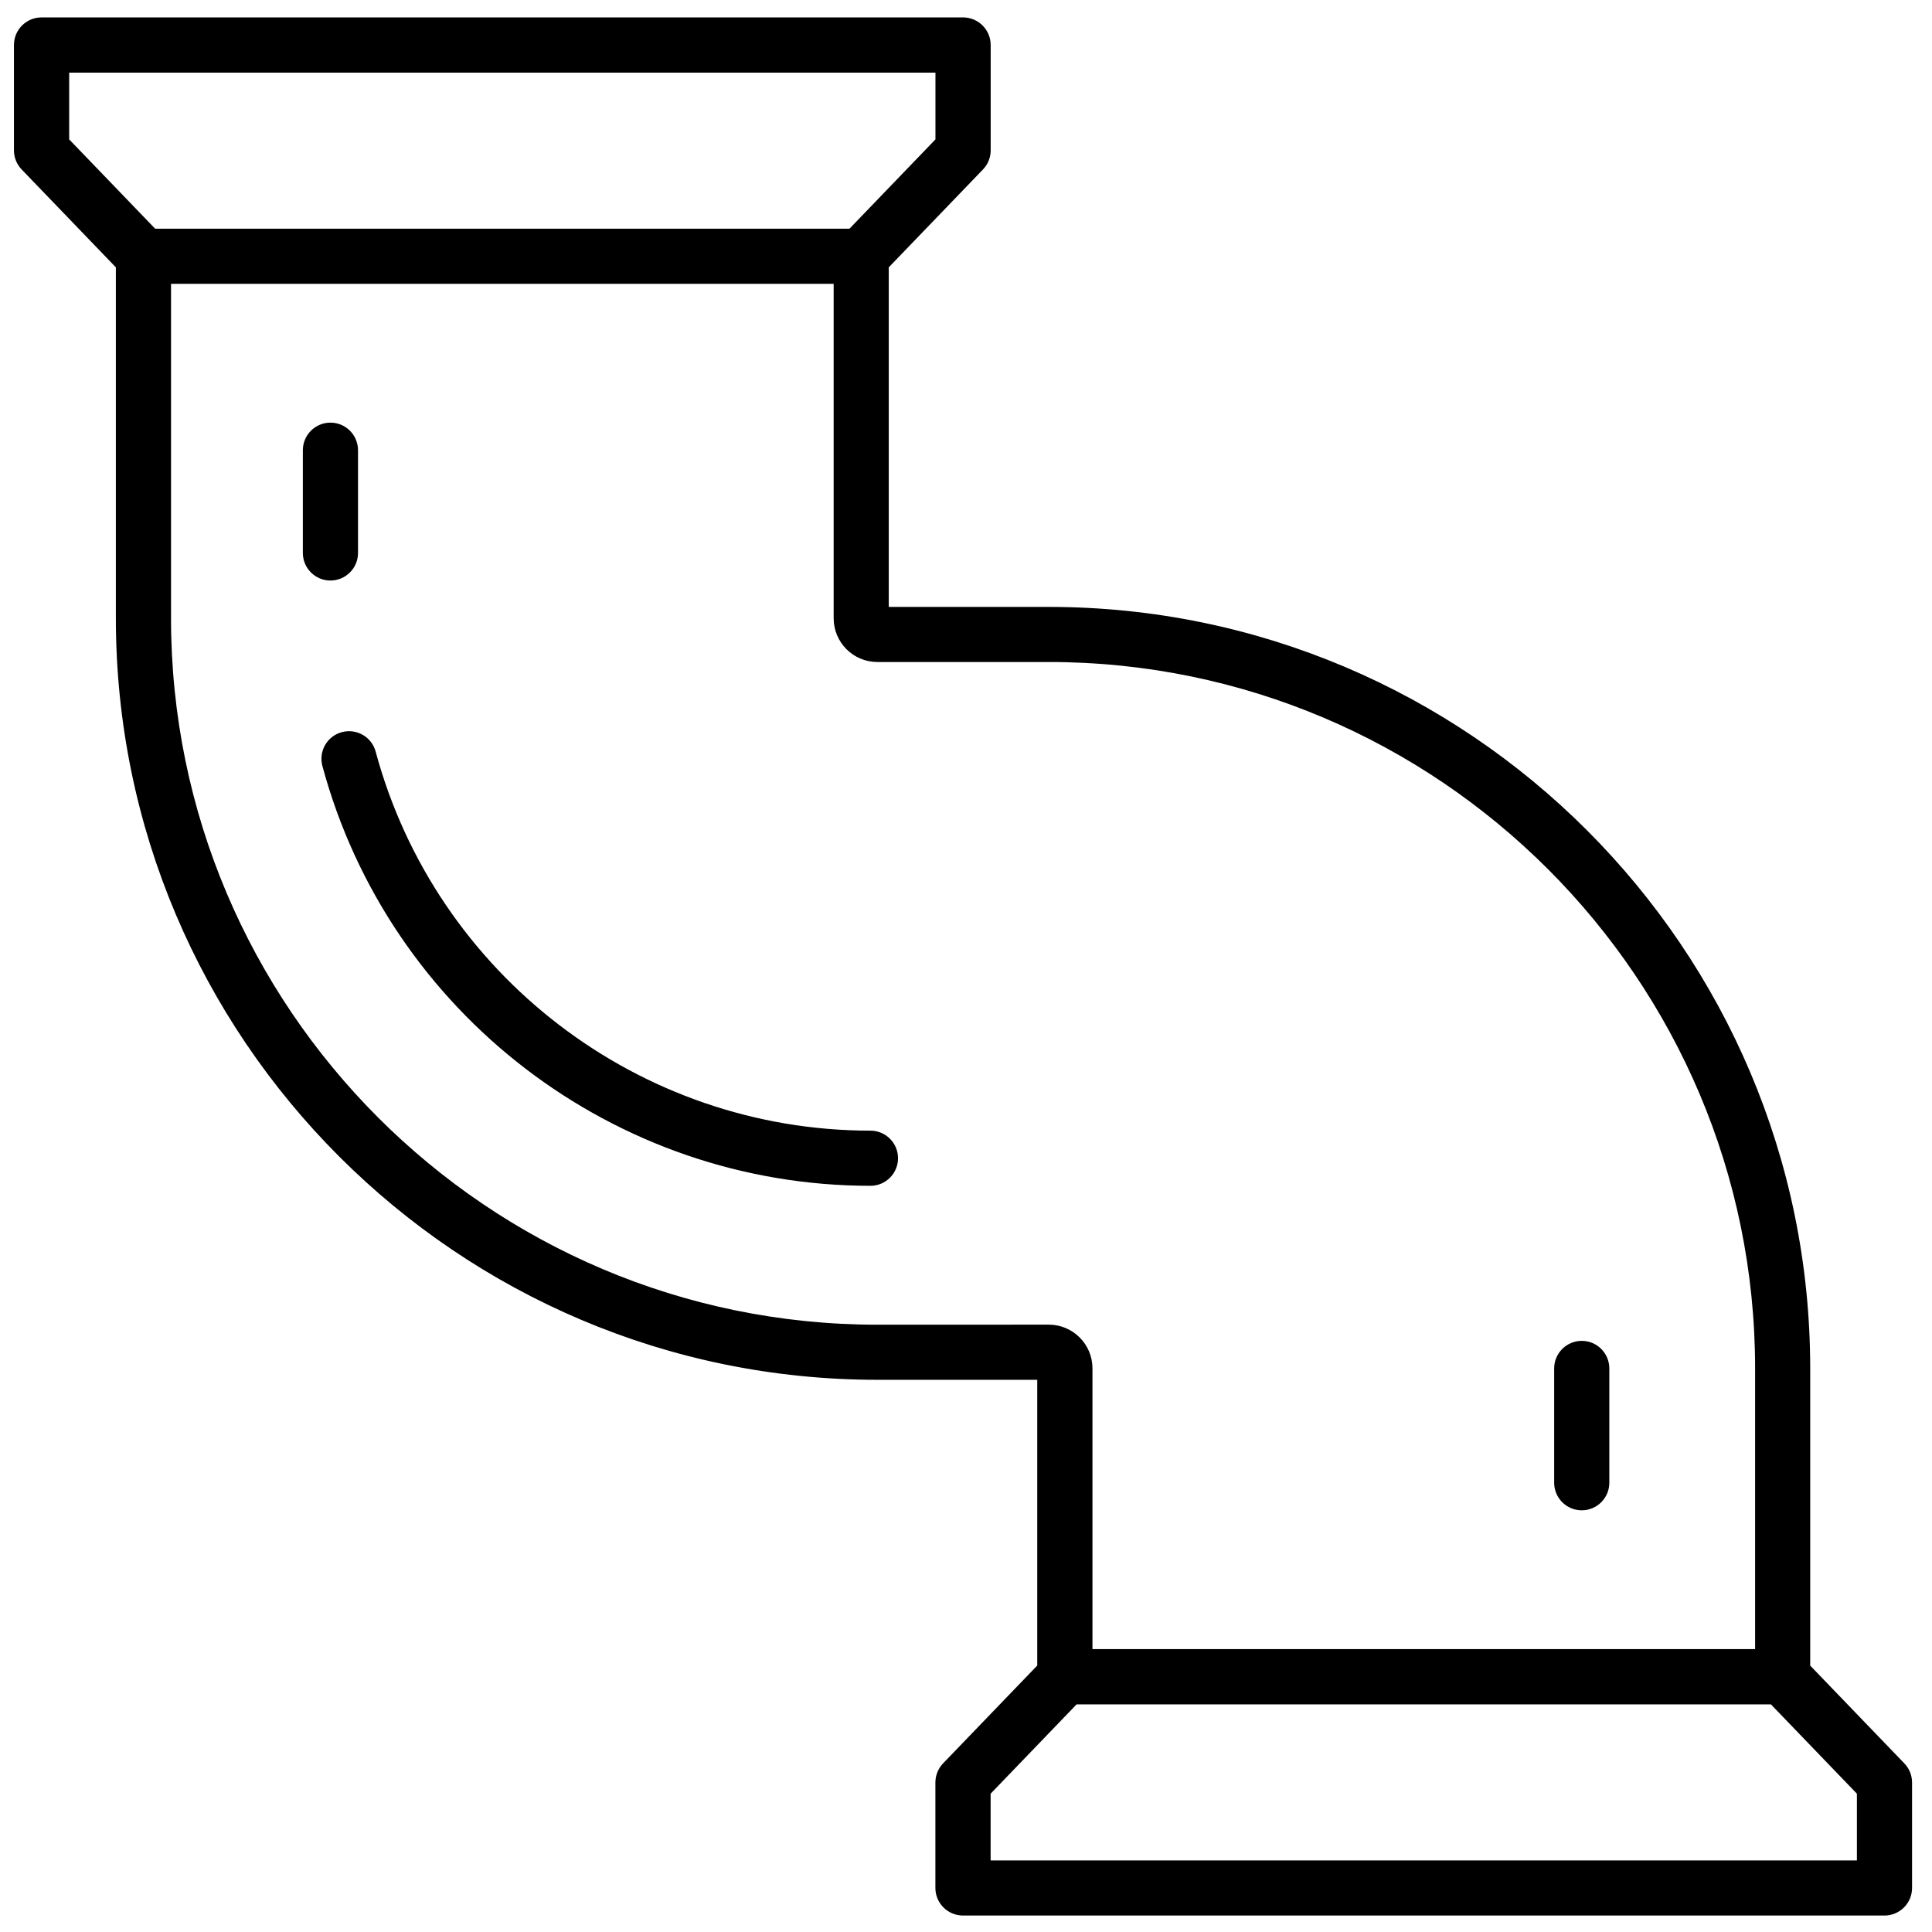 <?xml version="1.0" encoding="UTF-8"?> <svg xmlns="http://www.w3.org/2000/svg" xmlns:xlink="http://www.w3.org/1999/xlink" version="1.1" id="Layer_1" x="0px" y="0px" viewBox="0 0 3061.4 3061.4" style="enable-background:new 0 0 3061.4 3061.4;" xml:space="preserve"> <style type="text/css"> .st0{stroke:#000000;stroke-width:20;stroke-miterlimit:10;} </style> <path class="st0" d="M3010.4,2801.2l-152-157.9v-474.9c0-659.9-536.9-1196.7-1196.7-1196.7h-263.4V419.6l152-157.9 c6.1-6.3,9.5-14.6,9.5-23.4v-167c0-18.6-15.1-33.7-33.7-33.7l0,0H65.8c-18.6,0-33.7,15.1-33.7,33.7v0v167c0,8.7,3.4,17.1,9.5,23.4 l152,157.9v560.1c0,659.9,536.9,1196.7,1196.7,1196.7h263.3v466.8l-152,157.9c-6,6.3-9.4,14.7-9.4,23.4v167.1 c0,18.6,15.1,33.7,33.7,33.7l0,0h1460.2c18.6,0,33.7-15.1,33.7-33.7l0,0v-167C3019.8,2815.9,3016.5,2807.5,3010.4,2801.2z M99.5,105.1h1392.8v119.8l-142,147.5H241.6l-142-147.5V105.1z M1390.3,2109.1c-622.7,0-1129.3-506.6-1129.3-1129.3V439.7h1070v540 c0,32.8,26.6,59.3,59.3,59.3h271.5c622.7,0,1129.3,506.7,1129.3,1129.3v454.8h-1070v-454.8c0-32.8-26.6-59.3-59.3-59.3 L1390.3,2109.1z M2952.5,2958H1559.7v-119.8l142-147.5h1108.7l142,147.5V2958z"></path> <path class="st0" d="M557.3,876.2V713.4c0-18.6-15.1-33.7-33.7-33.7c-18.6,0-33.7,15.1-33.7,33.7v162.8c0,18.6,15.1,33.7,33.7,33.7 C542.2,909.9,557.3,894.8,557.3,876.2C557.3,876.2,557.3,876.2,557.3,876.2z"></path> <path class="st0" d="M1379.3,1801.6c-370.7,0-697.1-250-793.7-608c-4.8-18-23.3-28.6-41.3-23.8c-18,4.8-28.6,23.3-23.8,41.3 C625,1598.5,978.1,1869,1379.3,1869c18.6,0,33.7-15.1,33.7-33.7S1397.9,1801.6,1379.3,1801.6L1379.3,1801.6z"></path> <path class="st0" d="M2506.4,2383.2c18.6,0,33.7-15.1,33.7-33.7l0,0v-181.1c0-18.6-15.1-33.7-33.7-33.7s-33.7,15.1-33.7,33.7v181.1 C2472.7,2368.1,2487.7,2383.2,2506.4,2383.2L2506.4,2383.2z"></path> </svg> 